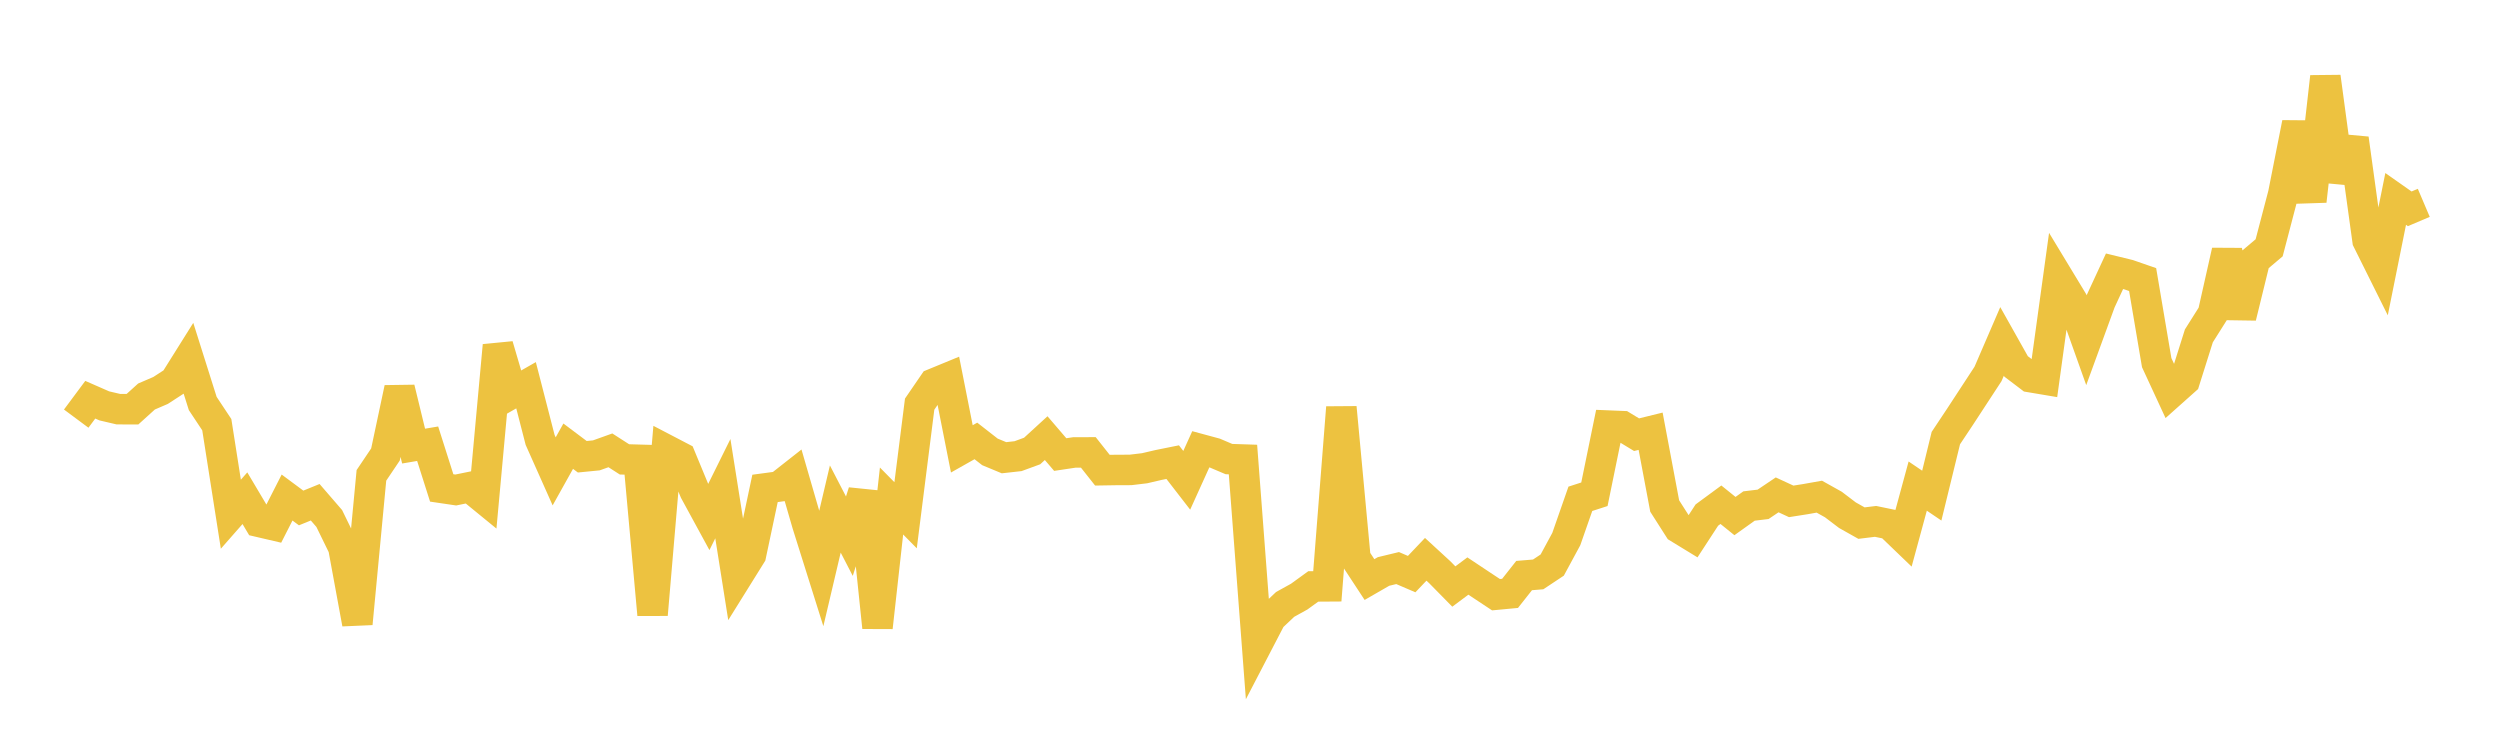 <svg width="164" height="48" xmlns="http://www.w3.org/2000/svg" xmlns:xlink="http://www.w3.org/1999/xlink"><path fill="none" stroke="rgb(237,194,64)" stroke-width="2" d="M5,27.462L5.922,26.222L6.844,26.626L7.766,26.842L8.689,26.845L9.611,26.011L10.533,25.614L11.455,25.016L12.377,23.545L13.299,26.468L14.222,27.86L15.144,33.733L16.066,32.683L16.988,34.235L17.91,34.45L18.832,32.639L19.754,33.323L20.677,32.947L21.599,34.014L22.521,35.903L23.443,40.912L24.365,31.184L25.287,29.814L26.21,25.471L27.132,29.264L28.054,29.108L28.976,32.008L29.898,32.144L30.82,31.956L31.743,32.71L32.665,22.664L33.587,25.798L34.509,25.272L35.431,28.854L36.353,30.922L37.275,29.27L38.198,29.963L39.12,29.872L40.042,29.542L40.964,30.135L41.886,30.161L42.808,40.321L43.731,29.516L44.653,29.997L45.575,32.225L46.497,33.918L47.419,32.056L48.341,37.877L49.263,36.397L50.186,32.039L51.108,31.915L52.03,31.19L52.952,34.374L53.874,37.305L54.796,33.391L55.719,35.174L56.641,32.27L57.563,41.159L58.485,32.866L59.407,33.801L60.329,26.512L61.251,25.166L62.174,24.786L63.096,29.446L64.018,28.925L64.94,29.644L65.862,30.027L66.784,29.924L67.707,29.586L68.629,28.742L69.551,29.819L70.473,29.681L71.395,29.678L72.317,30.845L73.24,30.83L74.162,30.827L75.084,30.717L76.006,30.502L76.928,30.316L77.85,31.508L78.772,29.473L79.695,29.723L80.617,30.115L81.539,30.145L82.461,42.294L83.383,40.52L84.305,39.649L85.228,39.138L86.15,38.47L87.072,38.464L87.994,26.731L88.916,36.614L89.838,38.019L90.76,37.488L91.683,37.265L92.605,37.661L93.527,36.691L94.449,37.538L95.371,38.476L96.293,37.788L97.216,38.402L98.138,39.012L99.06,38.925L99.982,37.757L100.904,37.681L101.826,37.068L102.749,35.362L103.671,32.722L104.593,32.424L105.515,27.919L106.437,27.957L107.359,28.516L108.281,28.289L109.204,33.195L110.126,34.64L111.048,35.203L111.97,33.788L112.892,33.11L113.814,33.854L114.737,33.195L115.659,33.084L116.581,32.463L117.503,32.89L118.425,32.745L119.347,32.581L120.269,33.096L121.192,33.797L122.114,34.316L123.036,34.203L123.958,34.394L124.88,35.28L125.802,31.887L126.725,32.513L127.647,28.739L128.569,27.353L129.491,25.942L130.413,24.532L131.335,22.397L132.257,24.038L133.18,24.739L134.102,24.894L135.024,18.206L135.946,19.729L136.868,22.316L137.79,19.789L138.713,17.795L139.635,18.02L140.557,18.34L141.479,23.789L142.401,25.781L143.323,24.959L144.246,22.032L145.168,20.571L146.09,16.469L147.012,20.796L147.934,17.034L148.856,16.256L149.778,12.737L150.701,8.073L151.623,13.189L152.545,5.041L153.467,11.876L154.389,9.094L155.311,15.772L156.234,17.627L157.156,13.05L158.078,13.698L159,13.306"></path></svg>